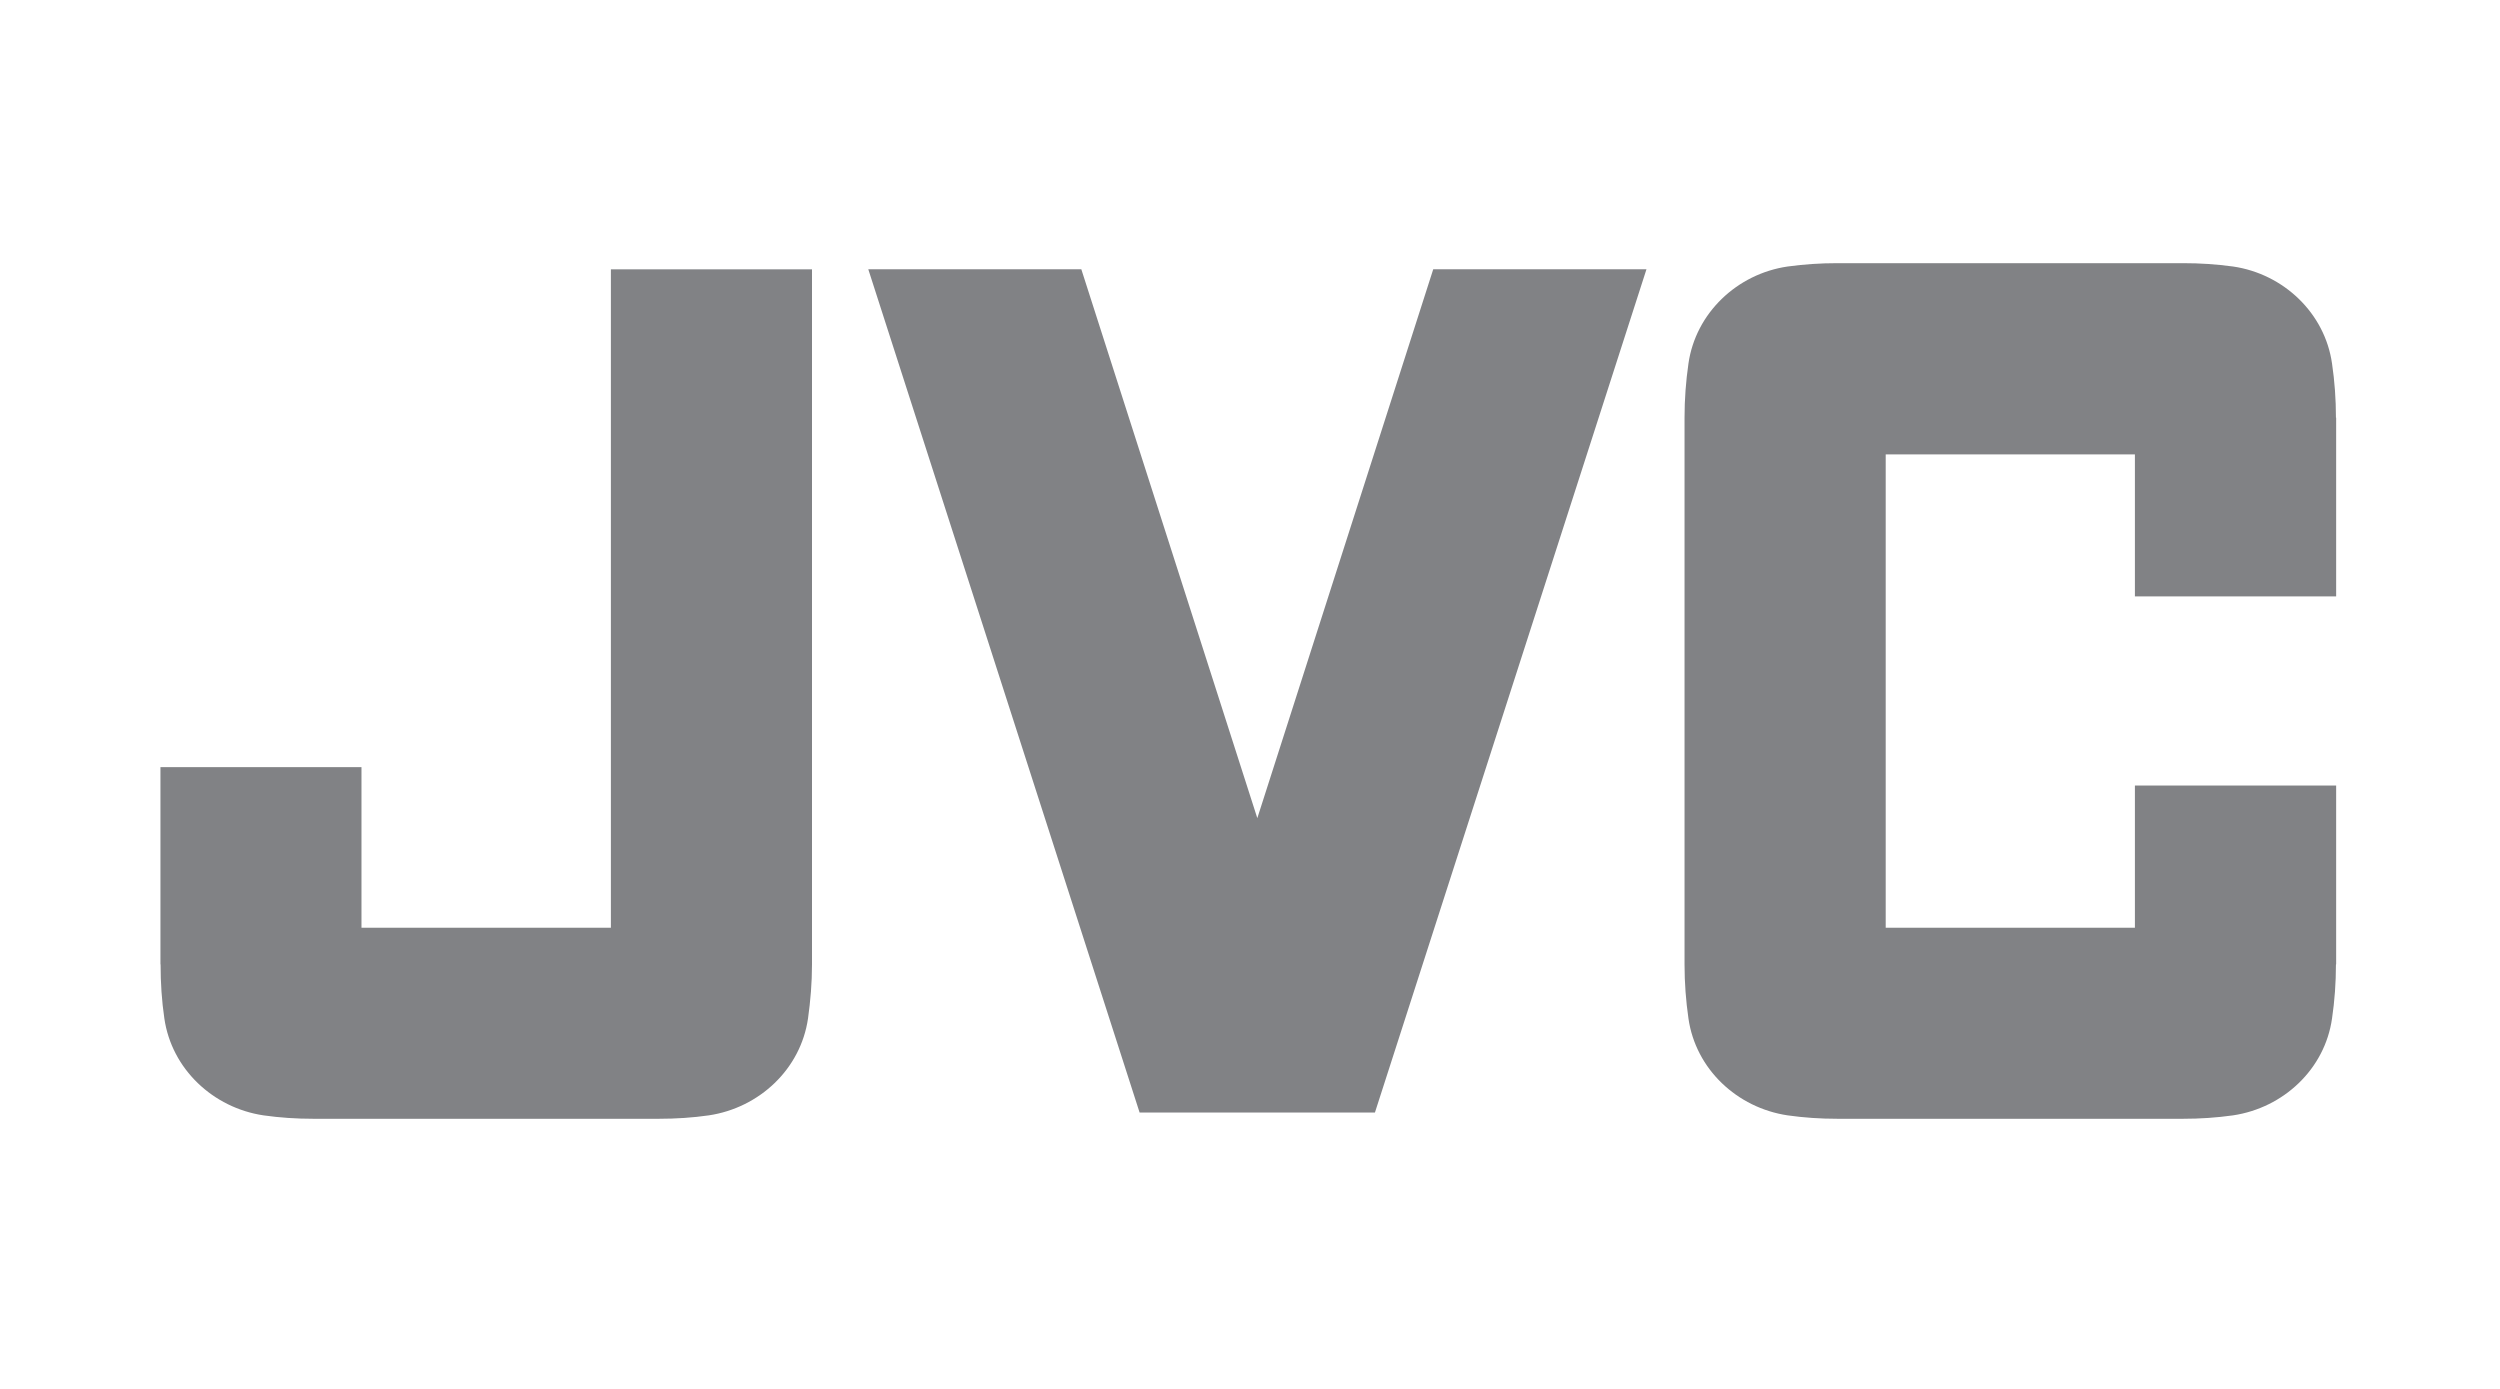 <svg xmlns="http://www.w3.org/2000/svg" xmlns:xlink="http://www.w3.org/1999/xlink" width="180" zoomAndPan="magnify" viewBox="0 0 135 75" height="100" preserveAspectRatio="xMidYMid meet" version="1.0"><defs><clipPath id="ca51523fb6"><path d="M 46 14.066 L 89 14.066 L 89 60.566 L 46 60.566 Z M 46 14.066 " clip-rule="nonzero"/></clipPath><clipPath id="5ffefa36a0"><path d="M 90 14.066 L 126.312 14.066 L 126.312 60.566 L 90 60.566 Z M 90 14.066 " clip-rule="nonzero"/></clipPath><clipPath id="4f772e9b1f"><path d="M 8.562 14.066 L 44 14.066 L 44 60.566 L 8.562 60.566 Z M 8.562 14.066 " clip-rule="nonzero"/></clipPath></defs><g clip-path="url(#ca51523fb6)"><path fill="#818285" d="M 61.539 60.078 L 74.246 60.078 L 88.91 14.539 L 77.395 14.539 L 67.895 44.18 L 58.391 14.539 L 46.887 14.539 Z M 61.539 60.078 " fill-opacity="1" fill-rule="nonzero"/></g><g clip-path="url(#5ffefa36a0)"><path fill="#818285" d="M 126.152 50.098 L 126.152 42.418 L 115.285 42.418 L 115.285 50.098 L 101.828 50.098 L 101.828 24.539 L 115.285 24.539 L 115.285 32.207 L 126.152 32.207 L 126.152 22.555 L 126.141 22.555 C 126.141 21.555 126.07 20.586 125.93 19.633 C 125.543 16.906 123.312 14.789 120.582 14.391 C 119.691 14.27 118.805 14.211 117.887 14.211 L 99.223 14.211 C 98.309 14.211 97.41 14.27 96.535 14.391 C 93.801 14.789 91.566 16.906 91.176 19.633 C 91.039 20.586 90.965 21.555 90.965 22.555 L 90.965 52.078 C 90.965 53.074 91.039 54.043 91.176 54.996 C 91.566 57.73 93.801 59.824 96.535 60.23 C 97.41 60.355 98.309 60.414 99.223 60.414 L 117.887 60.414 C 118.805 60.414 119.691 60.355 120.582 60.23 C 123.312 59.824 125.543 57.73 125.93 54.996 C 126.07 54.043 126.141 53.074 126.141 52.078 L 126.152 52.074 Z M 126.152 50.098 " fill-opacity="1" fill-rule="nonzero"/></g><g clip-path="url(#4f772e9b1f)"><path fill="#818285" d="M 8.664 50.098 L 8.664 41.426 L 19.52 41.426 L 19.52 50.098 L 32.988 50.098 L 32.988 14.543 L 43.848 14.543 L 43.848 52.078 C 43.848 53.074 43.766 54.043 43.633 54.996 C 43.238 57.73 41.004 59.824 38.273 60.23 C 37.406 60.355 36.5 60.414 35.582 60.414 L 16.918 60.414 C 16 60.414 15.109 60.355 14.23 60.23 C 11.508 59.824 9.27 57.73 8.875 54.996 C 8.734 54.043 8.672 53.074 8.672 52.078 L 8.664 52.074 Z M 8.664 50.098 " fill-opacity="1" fill-rule="nonzero"/></g></svg>